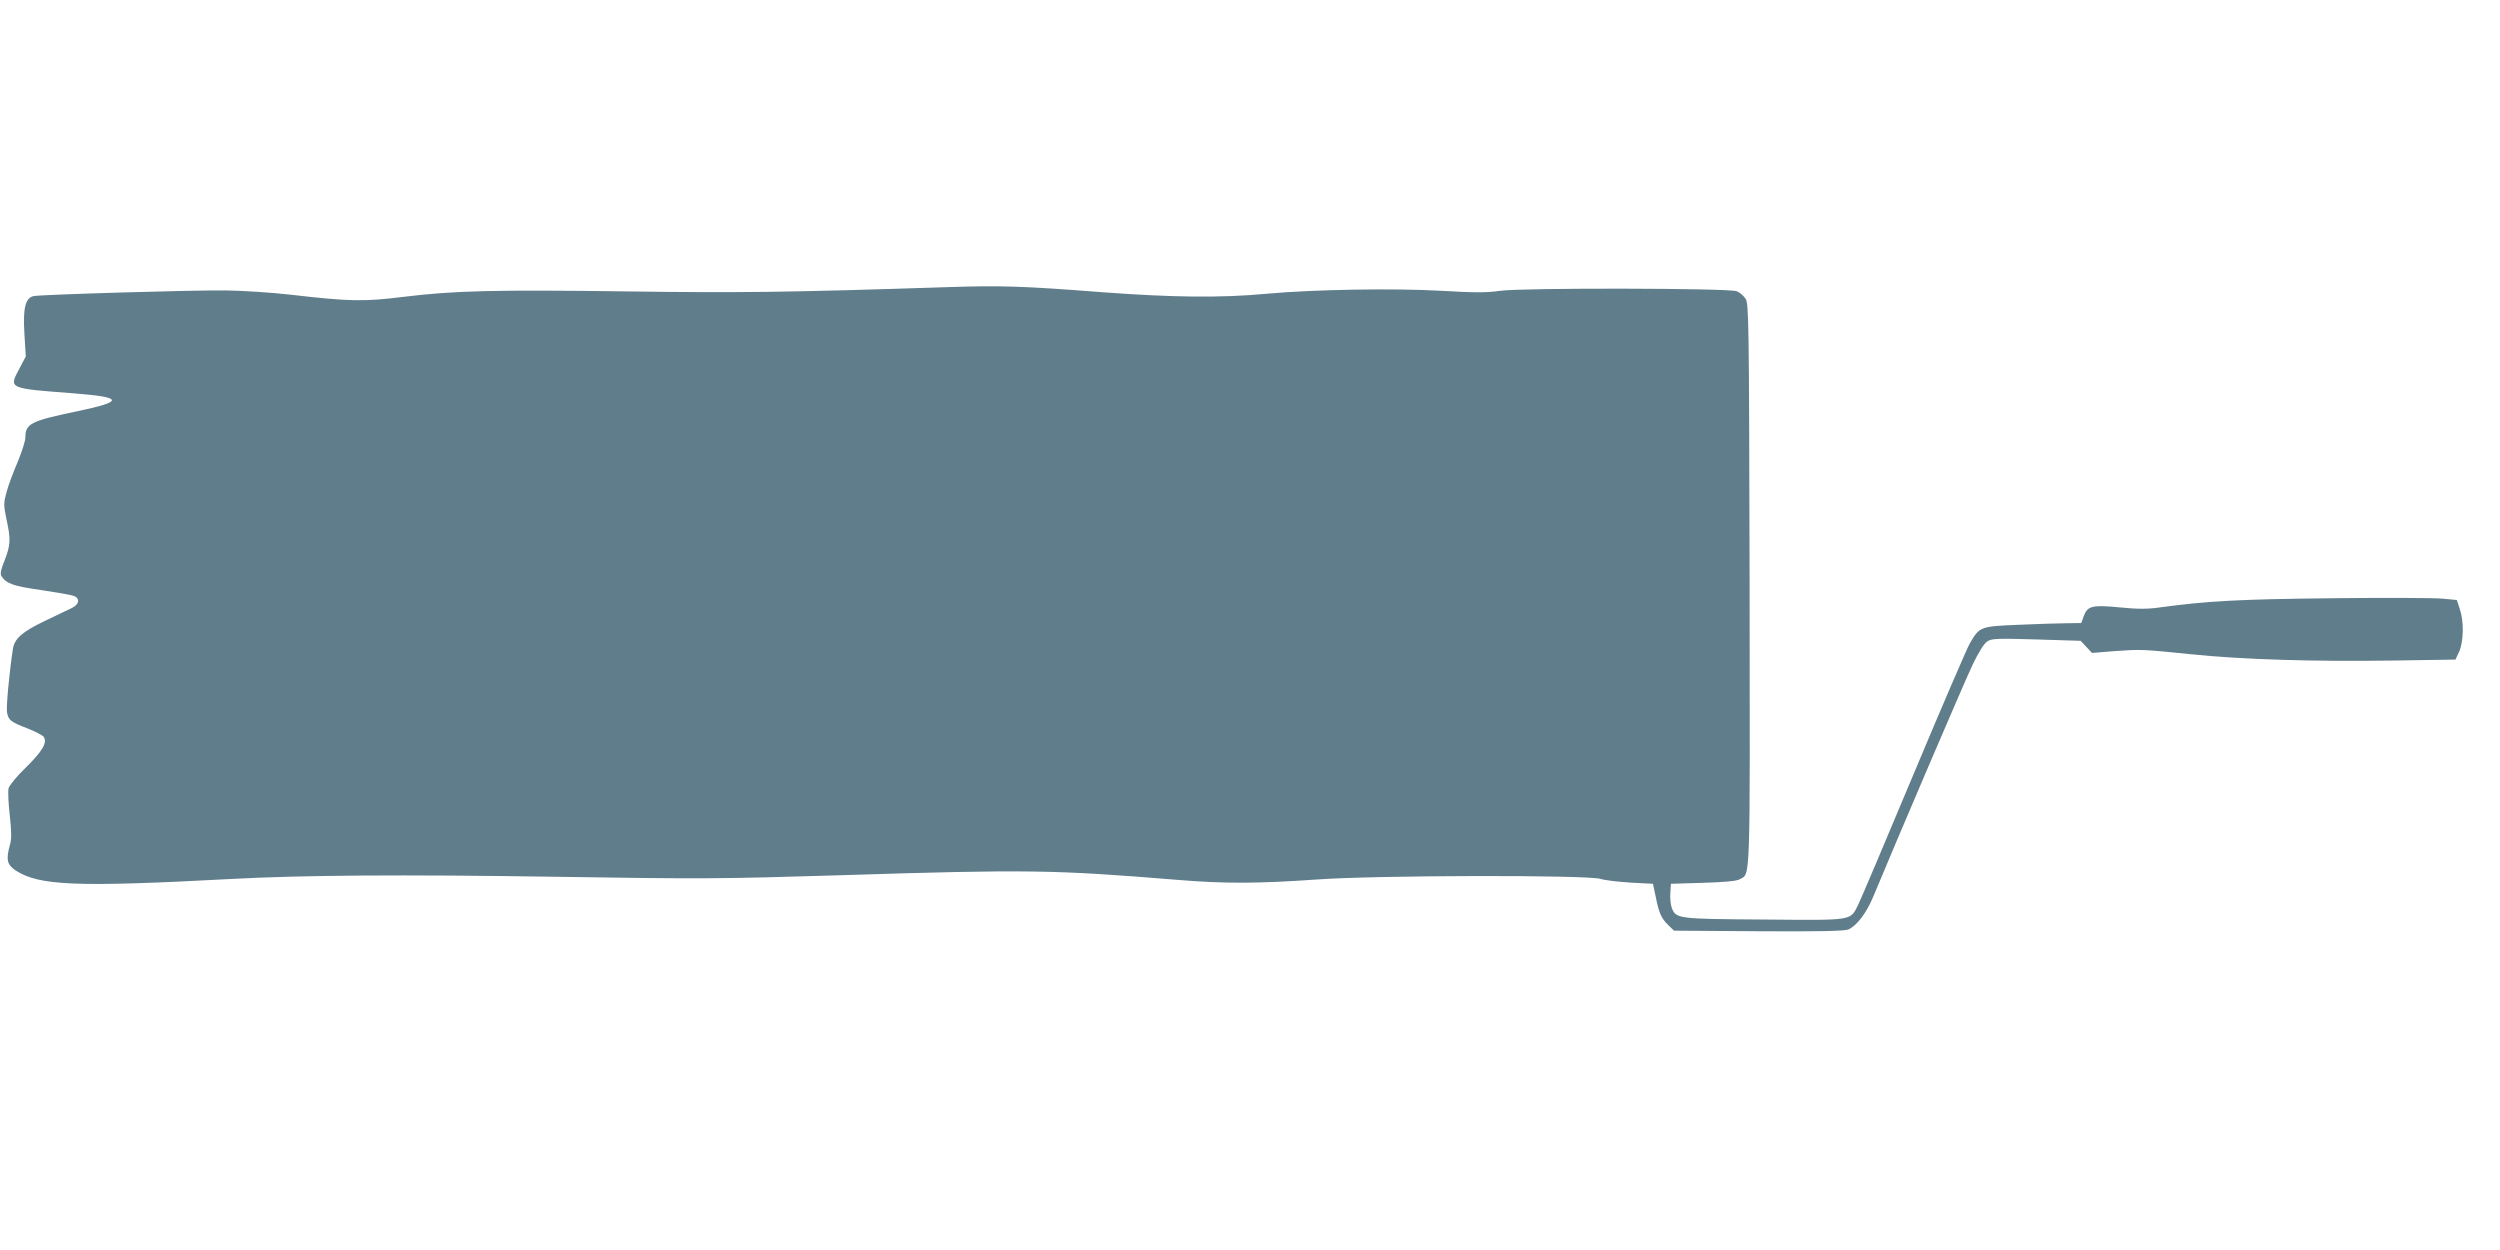 <?xml version="1.0" standalone="no"?>
<!DOCTYPE svg PUBLIC "-//W3C//DTD SVG 20010904//EN"
 "http://www.w3.org/TR/2001/REC-SVG-20010904/DTD/svg10.dtd">
<svg version="1.0" xmlns="http://www.w3.org/2000/svg"
 width="1280pt" height="640pt" viewBox="0 0 1280 640"
 preserveAspectRatio="xMidYMid meet">
<g transform="translate(0,640) scale(0.1,-0.1)"
fill="#607d8b" stroke="none">
<path d="M4855 4930 c-826 -27 -1072 -30 -1645 -22 -680 9 -886 4 -1145 -28
-202 -25 -275 -24 -575 11 -96 11 -247 21 -335 22 -169 2 -944 -21 -983 -29
-42 -9 -55 -61 -47 -193 l7 -116 -31 -59 c-57 -107 -63 -104 278 -130 254 -20
258 -41 15 -92 -236 -49 -264 -63 -264 -134 0 -17 -18 -73 -39 -124 -22 -51
-48 -120 -57 -154 -16 -58 -16 -67 -1 -140 23 -104 21 -132 -9 -210 -19 -46
-24 -70 -17 -81 25 -39 60 -52 203 -72 80 -12 155 -25 168 -30 33 -13 28 -43
-10 -62 -18 -8 -81 -39 -140 -67 -115 -55 -154 -90 -162 -143 -19 -124 -35
-300 -30 -325 8 -40 18 -48 106 -82 40 -16 77 -35 82 -43 19 -29 -6 -72 -89
-154 -47 -45 -88 -95 -91 -109 -4 -15 -1 -77 6 -138 9 -84 10 -121 1 -151 -21
-76 -15 -102 28 -131 120 -79 308 -87 1111 -44 357 19 866 23 1650 11 752 -12
849 -11 1470 8 953 30 1083 28 1720 -24 240 -20 413 -19 712 2 305 22 1385 24
1453 3 22 -7 91 -15 154 -19 l114 -6 14 -65 c17 -86 29 -112 64 -146 l30 -29
432 -3 c312 -2 439 1 460 9 43 18 93 84 128 168 127 306 469 1105 509 1188 30
63 59 109 75 119 23 15 49 16 252 10 l226 -7 29 -31 29 -31 112 9 c141 10 140
10 388 -15 264 -28 640 -39 1043 -33 l318 5 19 41 c23 51 25 155 3 218 l-15
46 -74 7 c-41 4 -296 5 -567 2 -477 -5 -636 -14 -880 -47 -63 -9 -112 -9 -203
0 -142 14 -167 8 -186 -44 l-13 -36 -76 -1 c-41 0 -152 -4 -247 -8 -193 -8
-198 -9 -248 -96 -13 -22 -142 -321 -286 -665 -144 -344 -272 -646 -285 -672
-42 -83 -19 -80 -481 -76 -442 3 -451 4 -473 58 -6 15 -10 49 -8 76 l3 49 165
5 c107 3 173 9 187 18 56 32 53 -53 51 1509 -3 1365 -4 1439 -21 1464 -10 15
-30 32 -45 38 -42 16 -1103 18 -1212 2 -68 -10 -127 -10 -298 0 -246 14 -654
7 -897 -15 -233 -22 -482 -19 -843 8 -401 31 -515 35 -787 26z"/>
</g>
</svg>
